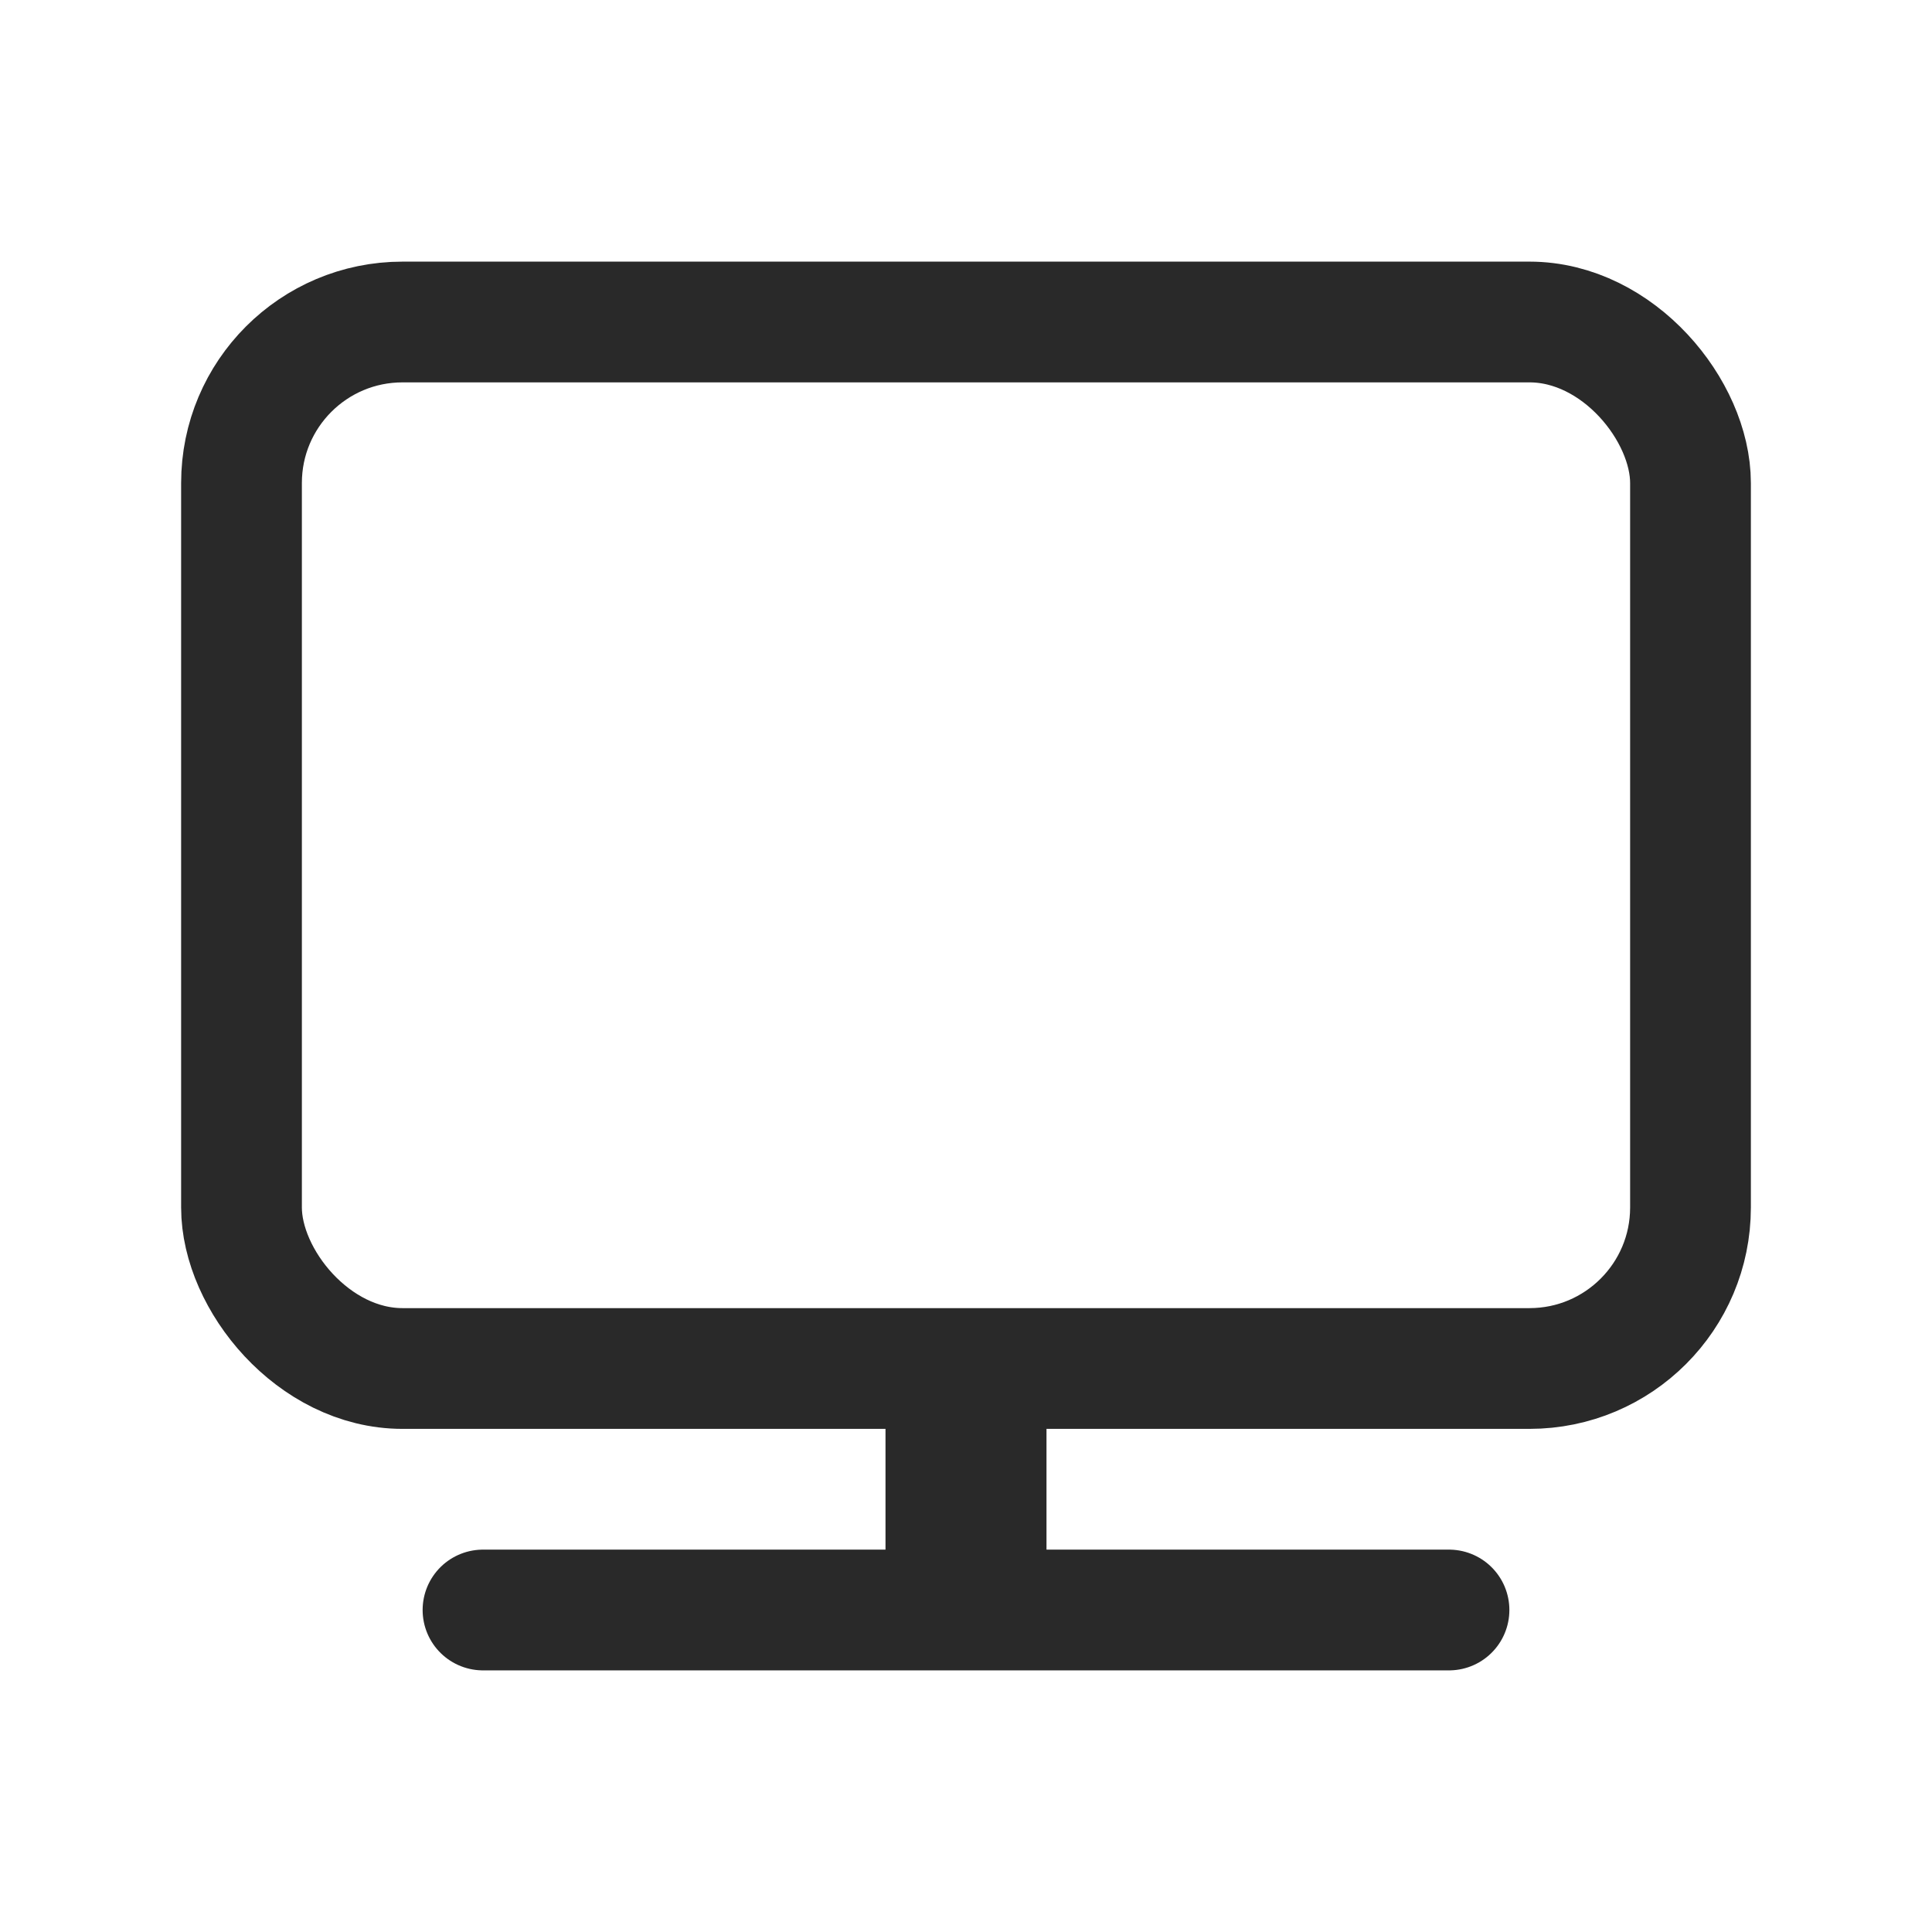 <?xml version="1.0" encoding="UTF-8"?> <svg xmlns="http://www.w3.org/2000/svg" width="24" height="24" viewBox="0 0 24 24" fill="none"><path d="M18 20H6" stroke="#292929" stroke-width="1.5" stroke-linecap="round" stroke-linejoin="round"></path><rect x="3" y="4" width="18" height="13" rx="2" stroke="#292929" stroke-width="1.5" stroke-linecap="round" stroke-linejoin="round"></rect><rect x="11" y="17" width="2" height="3" fill="#292929"></rect></svg> 